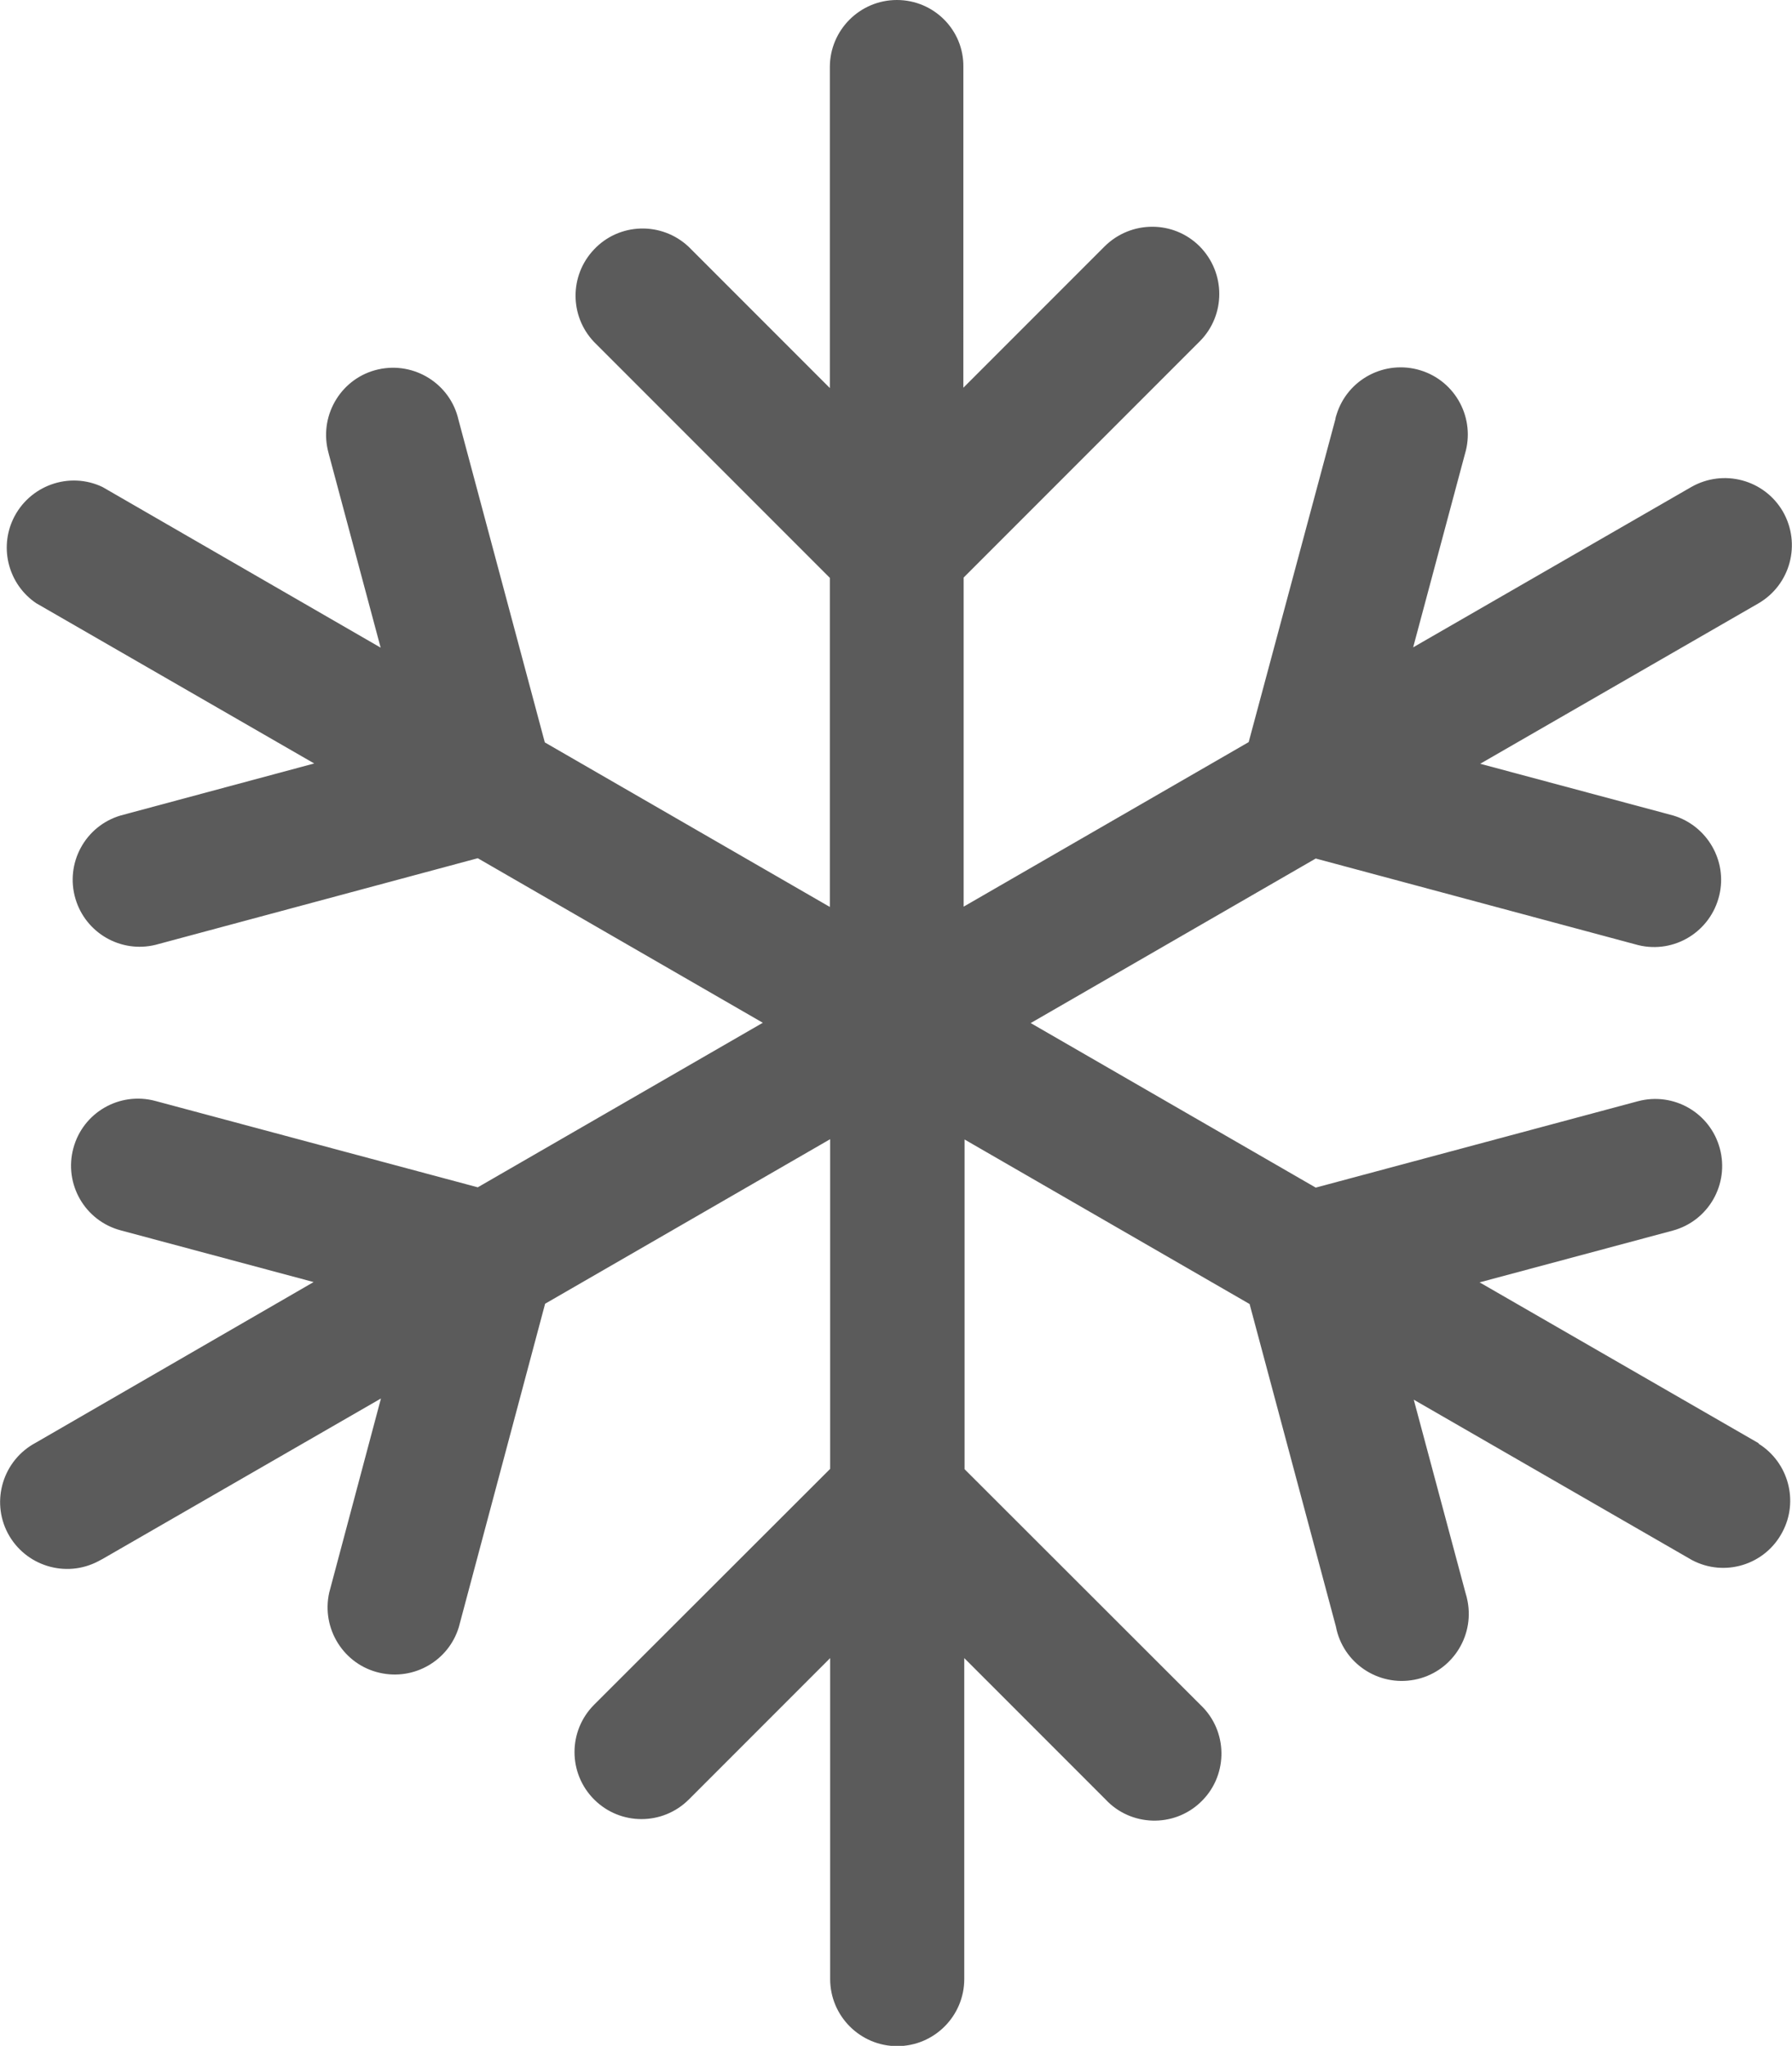 <?xml version="1.0" encoding="UTF-8"?><svg id="Layer_2" xmlns="http://www.w3.org/2000/svg" viewBox="0 0 59.6 68.01"><defs><style>.cls-1{fill:#5b5b5b;}</style></defs><g id="Layer_1-2"><g id="Elements"><g id="_05"><path class="cls-1" d="M58.46,47.96l-9.25-5.33,6.42-1.72c1.19-.32,1.89-1.54,1.57-2.73-.32-1.19-1.54-1.89-2.73-1.57l-10.71,2.87-9.48-5.47,9.48-5.47,10.73,2.88c1.2,.29,2.4-.45,2.69-1.65,.28-1.15-.4-2.32-1.53-2.66l-6.42-1.72,9.25-5.33c1.07-.62,1.43-1.98,.82-3.05-.62-1.07-1.98-1.43-3.05-.82h0l-9.25,5.33,1.72-6.42c.36-1.18-.3-2.43-1.48-2.79-1.18-.36-2.43,.3-2.79,1.48-.02,.05-.03,.1-.04,.16l-2.88,10.72-9.48,5.47v-10.94l7.85-7.85c.87-.87,.87-2.28,0-3.16-.87-.87-2.28-.87-3.16,0l-4.7,4.7V2.23C32.06,1,31.06,0,29.83,0c-1.23,0-2.23,1-2.23,2.23V12.9l-4.7-4.7c-.9-.84-2.31-.8-3.15,.1-.81,.86-.81,2.2,0,3.06l7.85,7.85v10.94l-9.48-5.47-2.87-10.72c-.27-1.2-1.47-1.95-2.67-1.68-1.2,.27-1.95,1.47-1.68,2.67,.01,.05,.03,.11,.04,.16l1.72,6.42L3.41,16.19c-1.11-.53-2.44-.05-2.97,1.06-.47,.99-.15,2.18,.76,2.8l9.25,5.33-6.44,1.73c-1.18,.35-1.85,1.59-1.5,2.77,.34,1.14,1.51,1.81,2.66,1.53l10.72-2.88,9.48,5.47-9.48,5.47-10.72-2.87c-1.19-.32-2.41,.38-2.73,1.57-.32,1.19,.38,2.41,1.57,2.73l6.42,1.72L1.19,47.96c-1.09,.58-1.5,1.93-.93,3.01,.58,1.09,1.93,1.5,3.01,.93,.05-.03,.1-.05,.15-.08l9.25-5.33-1.72,6.45c-.27,1.2,.48,2.4,1.68,2.67,1.14,.26,2.29-.4,2.63-1.52l2.87-10.75,9.48-5.47v10.96l-7.85,7.84c-.87,.87-.87,2.28,0,3.15,.87,.87,2.28,.87,3.15,0l4.7-4.7v10.67c0,1.23,1,2.23,2.23,2.23,1.23,0,2.23-1,2.23-2.23v-10.67l4.7,4.7c.84,.9,2.26,.94,3.15,.1,.9-.84,.94-2.26,.1-3.15-.03-.03-.06-.06-.09-.09l-7.85-7.84v-10.96l9.48,5.47,2.87,10.72c.23,1.21,1.4,2,2.61,1.77,1.21-.23,2-1.4,1.77-2.61-.02-.1-.04-.19-.07-.28l-1.72-6.42,9.25,5.33c1.09,.58,2.44,.16,3.01-.93,.55-1.03,.2-2.31-.78-2.93l-.02-.03Z"/></g></g></g></svg>